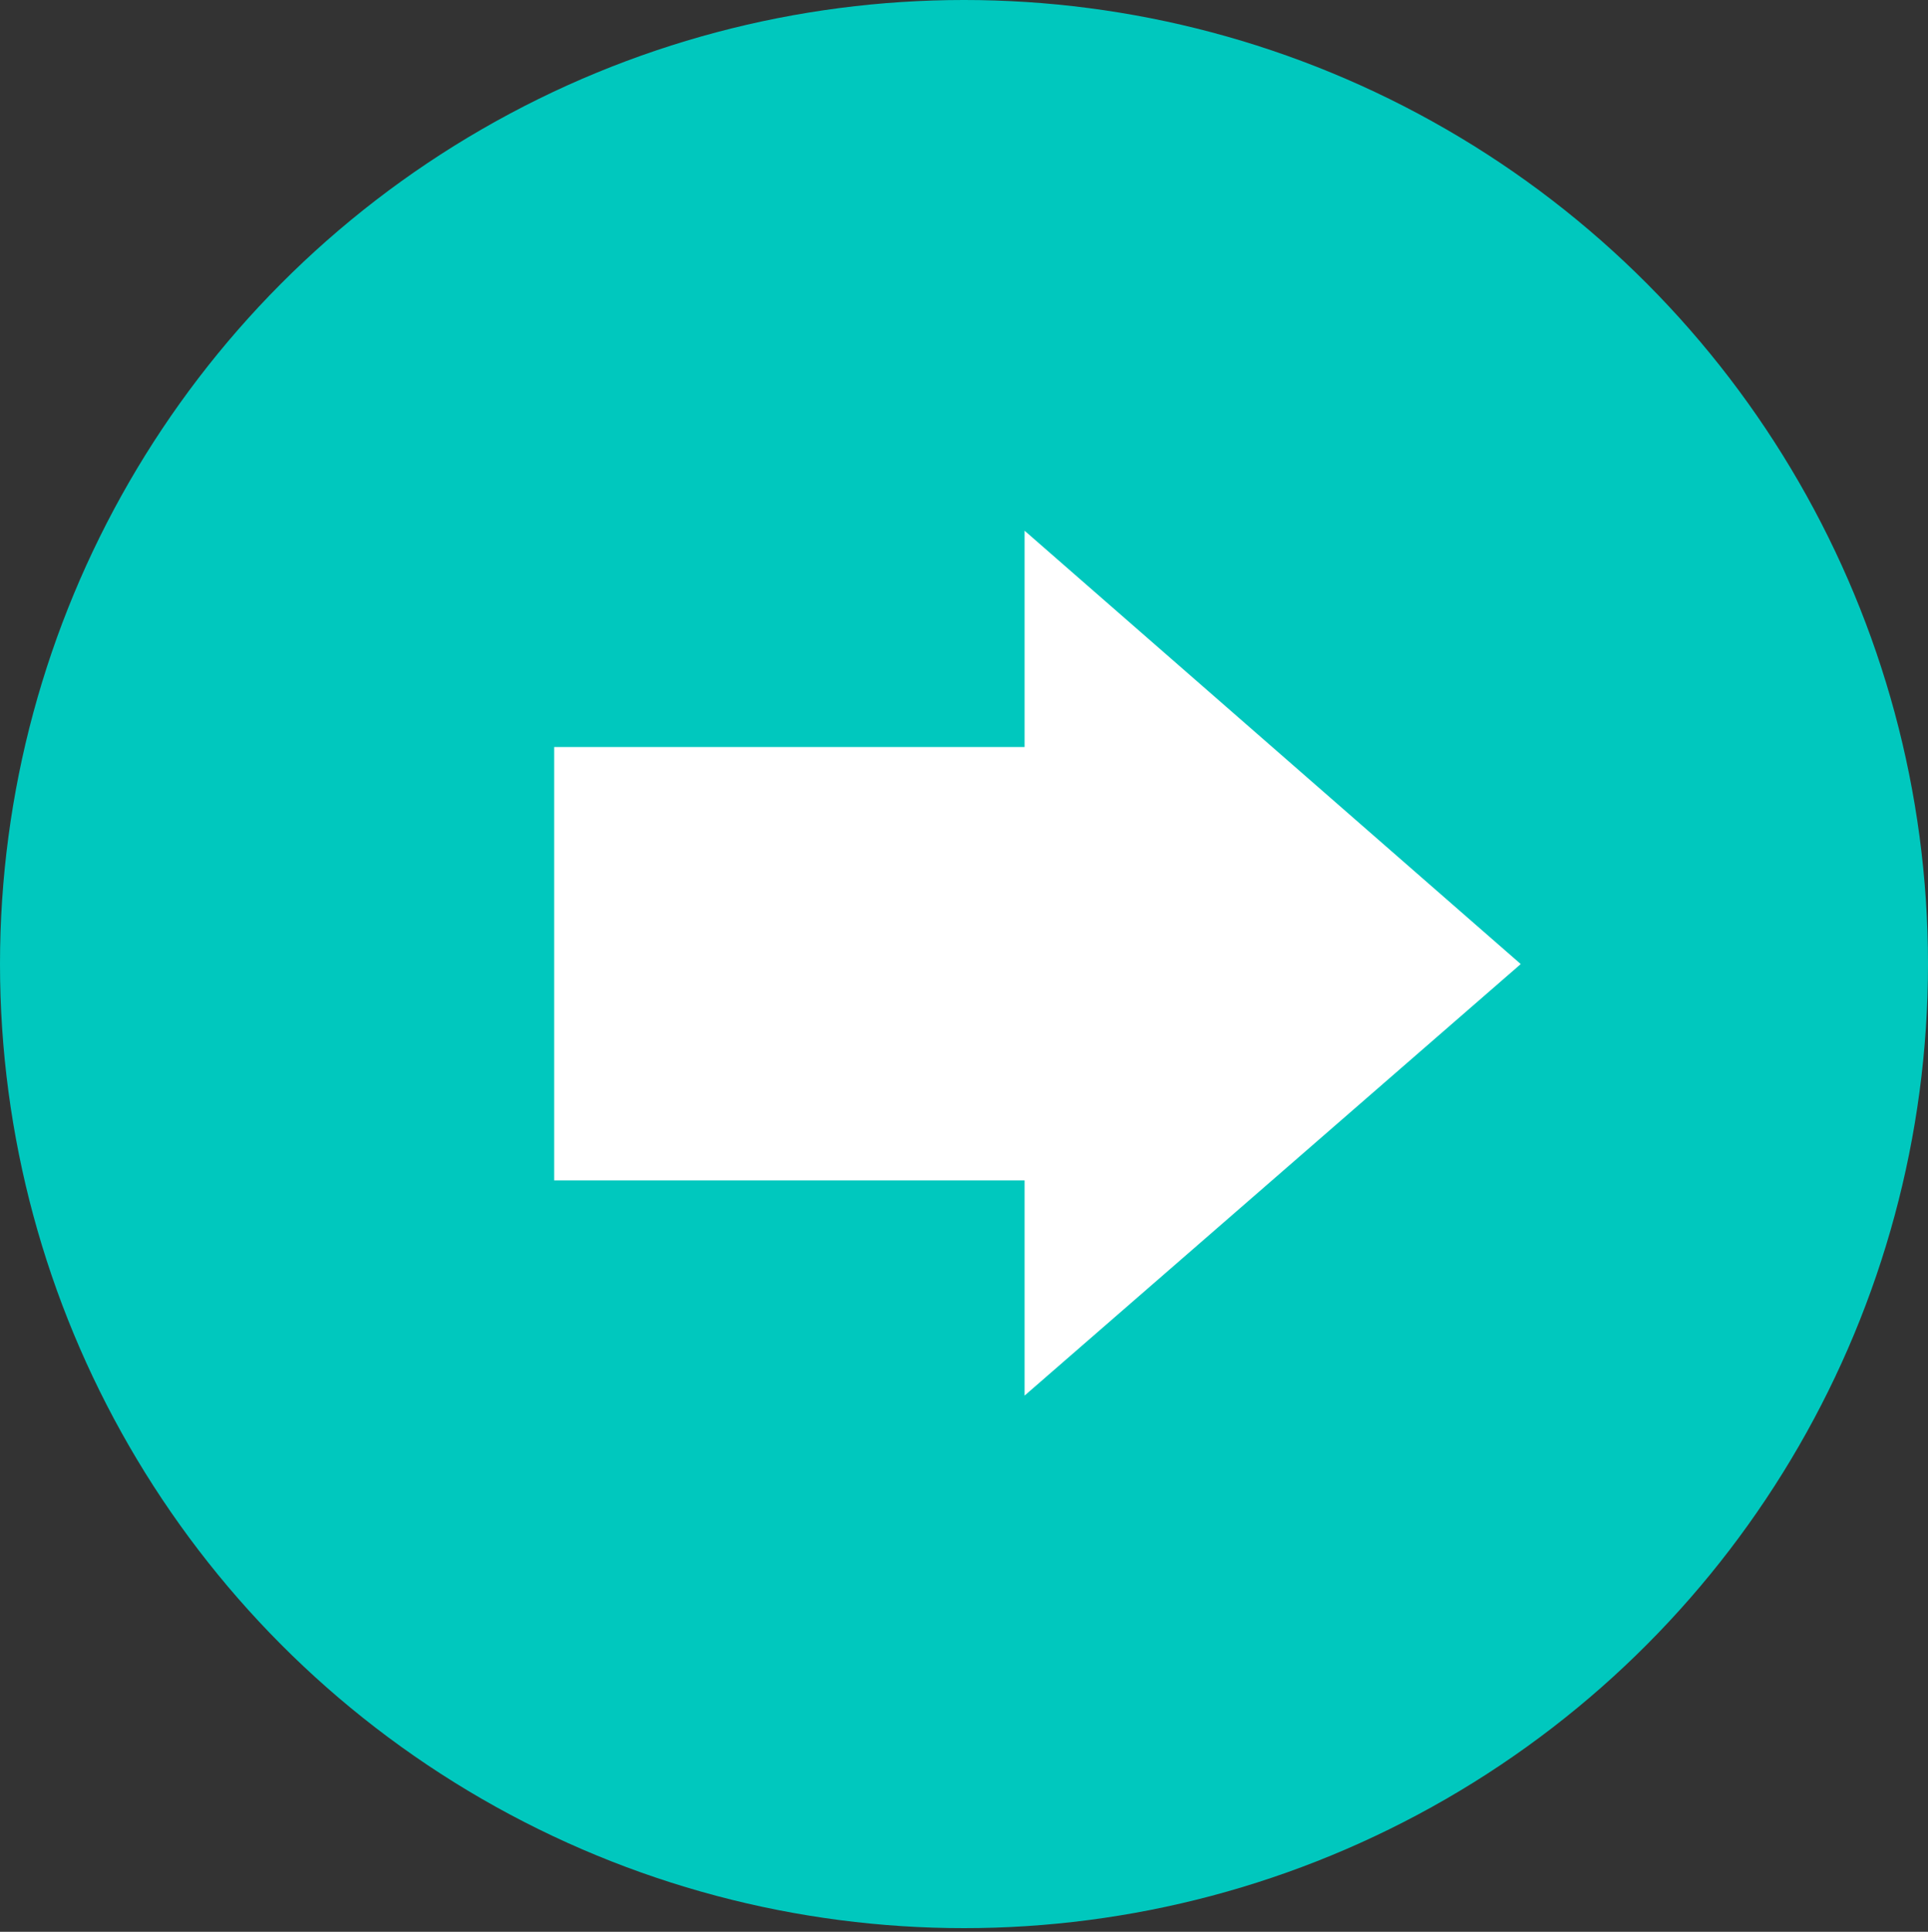 <svg id="Layer_1" data-name="Layer 1" xmlns="http://www.w3.org/2000/svg" viewBox="0 0 52.5 52.6"><rect x="0" y="0" width="52.5" height="52.6" fill="#333333" stroke="none"/><defs><style>.cls-1{fill:#00c8be}.cls-2{fill:#fff}</style></defs><title>ittf-graphics</title><circle class="cls-1" cx="26.25" cy="26.25" r="26.25"/><path class="cls-2" d="M41.41 26.25L27.9 38v-5.86H15.09v-11.8H27.9v-5.89z"/></svg>